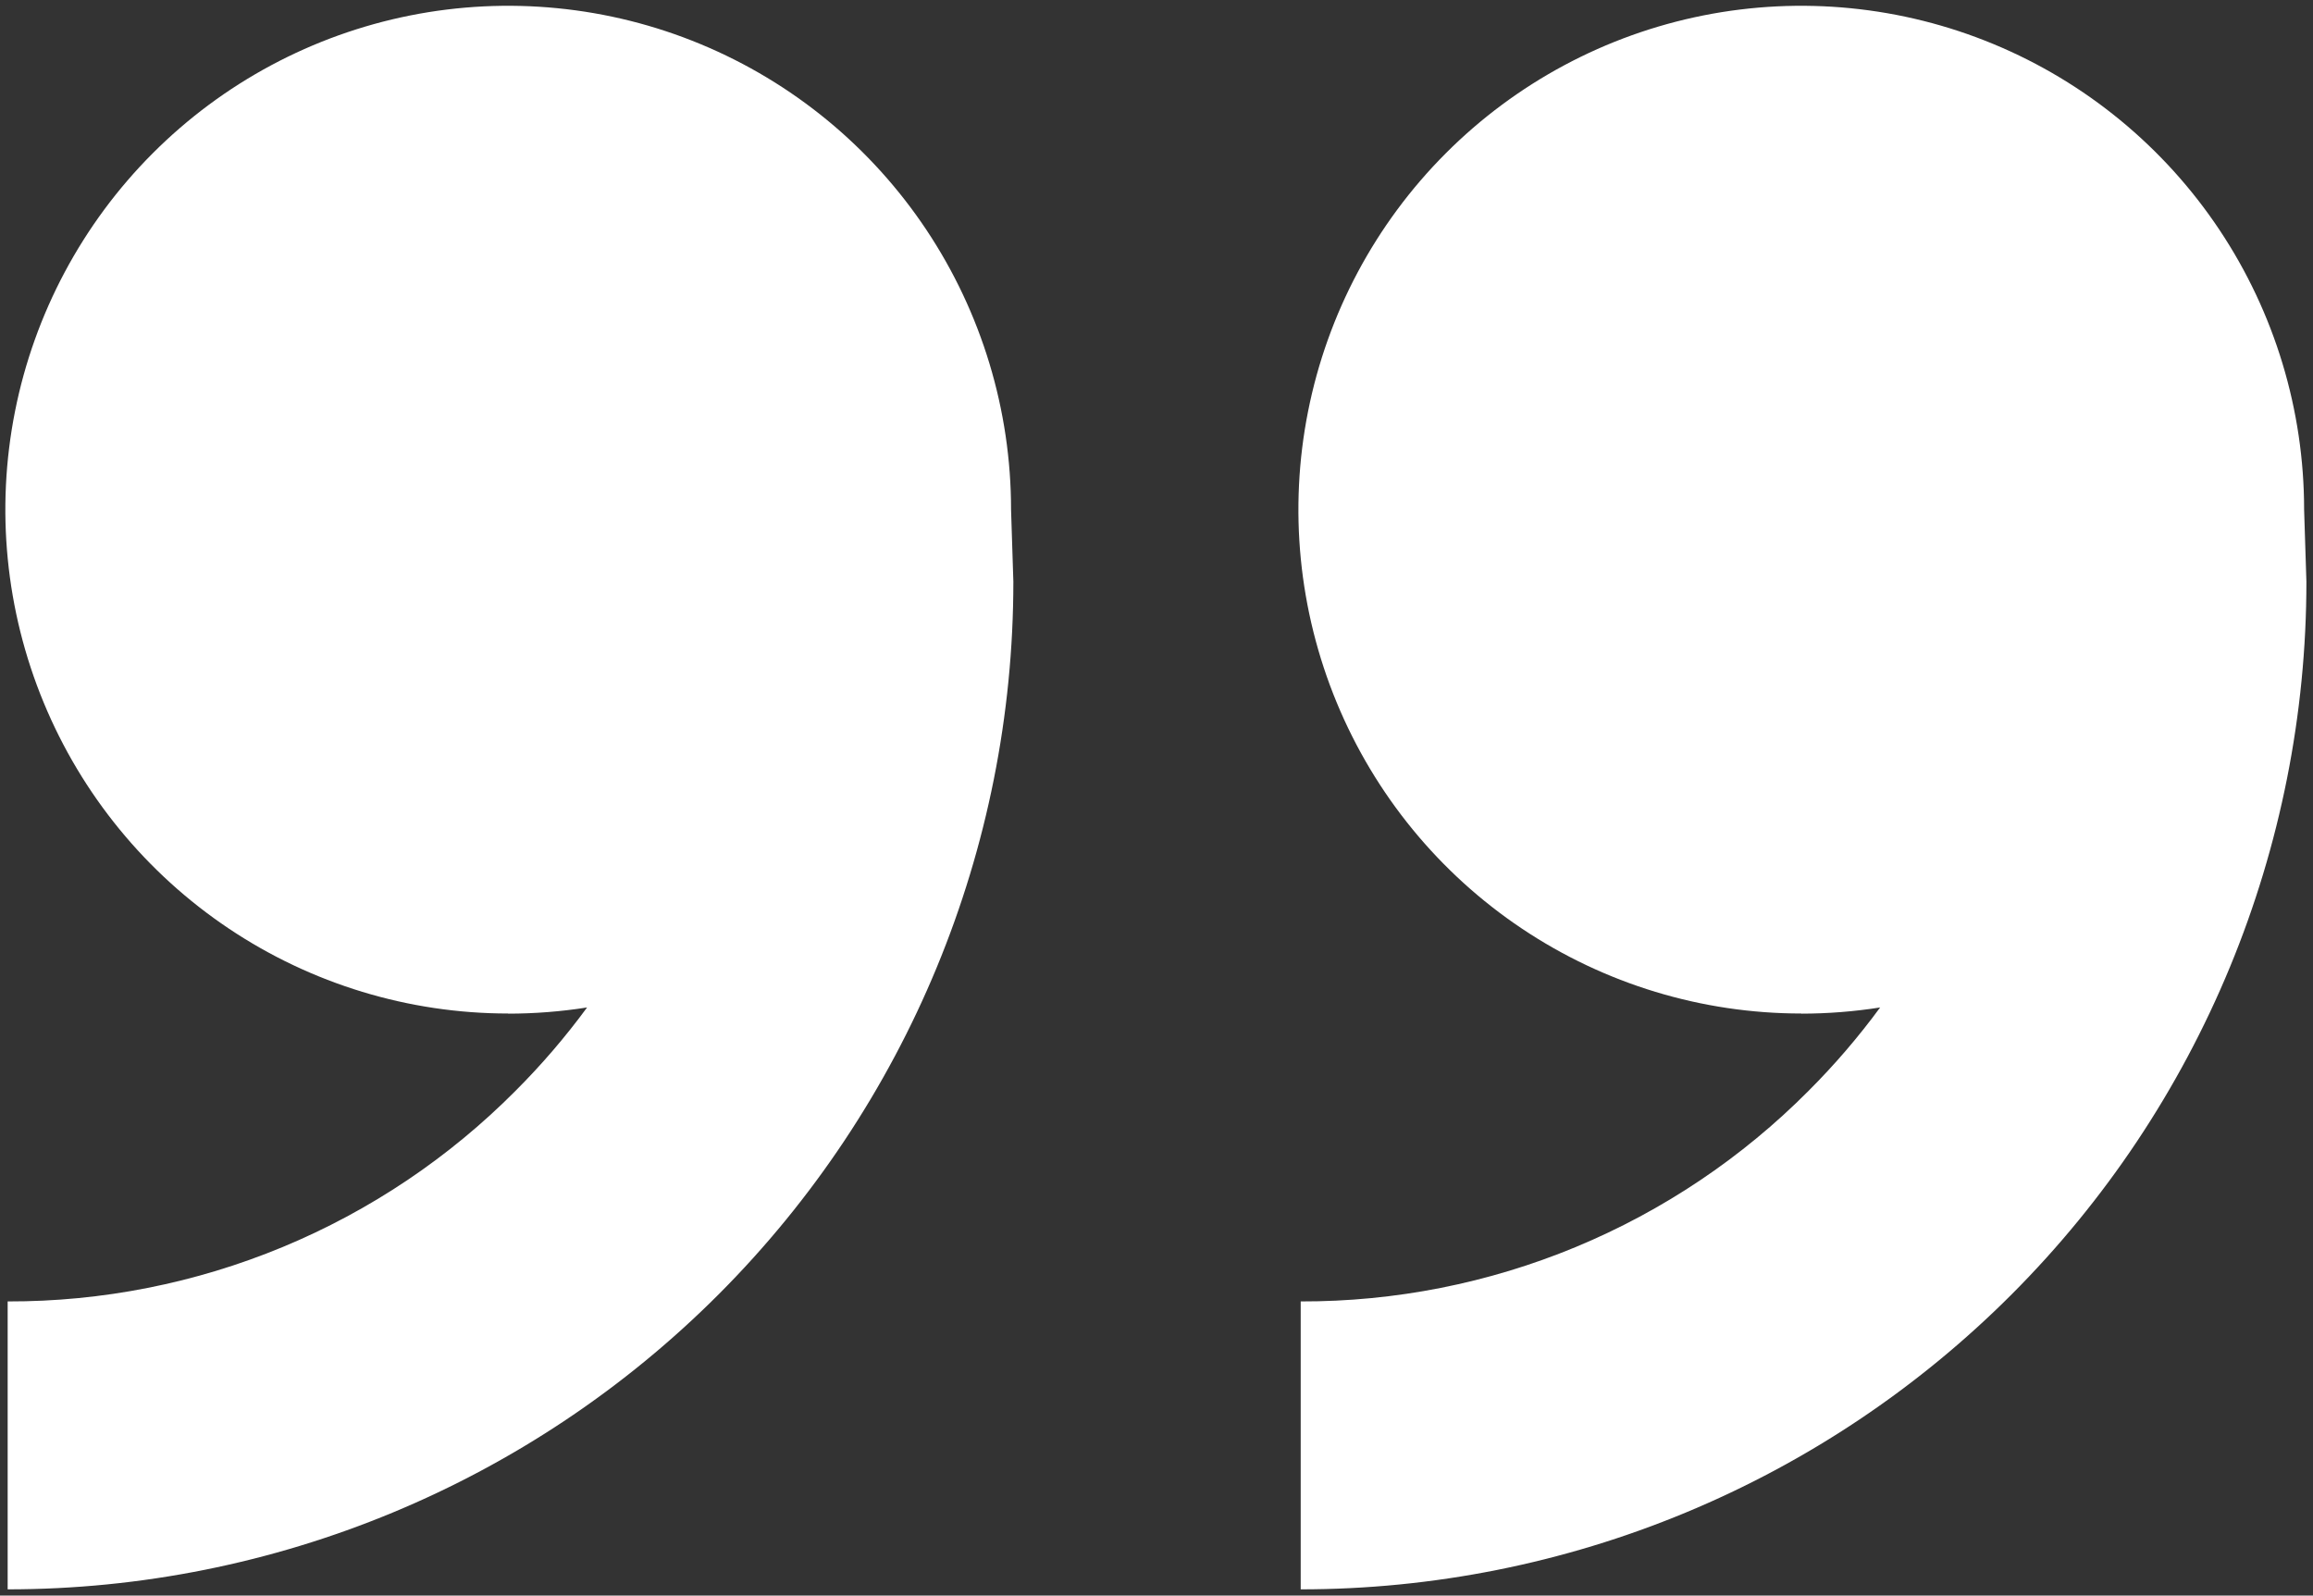 <svg xmlns="http://www.w3.org/2000/svg" width="216" height="149" viewBox="0 0 216 149" fill="none"><rect x="0" y="0" width="216" height="149" fill="#333333" stroke="none"/><path d="M168.211 94.645C158.923 94.645 149.844 91.885 142.122 86.715C134.399 81.545 128.381 74.197 124.826 65.599C121.272 57.001 120.342 47.541 122.154 38.414C123.966 29.286 128.438 20.903 135.006 14.322C141.573 7.742 149.94 3.261 159.05 1.445C168.159 -0.37 177.601 0.561 186.181 4.123C194.762 7.684 202.096 13.715 207.256 21.452C212.416 29.19 215.17 38.287 215.17 47.593L215.384 54.315C215.384 66.673 212.955 78.909 208.235 90.327C203.516 101.744 196.598 112.118 187.876 120.856C179.155 129.594 168.802 136.526 157.407 141.255C146.013 145.984 133.8 148.419 121.466 148.419L121.466 121.532C130.28 121.555 139.011 119.828 147.154 116.45C155.297 113.072 162.691 108.11 168.908 101.851C171.325 99.434 173.554 96.836 175.577 94.08C173.14 94.464 170.677 94.657 168.211 94.658L168.211 94.645ZM47.459 94.645C38.171 94.645 29.092 91.885 21.37 86.715C13.648 81.545 7.629 74.197 4.075 65.599C0.52 57.001 -0.41 47.541 1.402 38.414C3.214 29.286 7.687 20.903 14.254 14.322C20.821 7.742 29.189 3.261 38.298 1.445C47.407 -0.37 56.849 0.561 65.43 4.123C74.01 7.684 81.344 13.715 86.504 21.452C91.664 29.19 94.418 38.287 94.418 47.593L94.633 54.315C94.633 79.273 84.738 103.208 67.125 120.856C49.512 138.504 25.623 148.419 0.715 148.419L0.715 121.532C9.528 121.555 18.259 119.828 26.402 116.45C34.545 113.072 41.939 108.11 48.157 101.851C50.573 99.434 52.802 96.836 54.825 94.08C52.388 94.464 49.925 94.657 47.459 94.658L47.459 94.645Z" fill="white"></path></svg>
